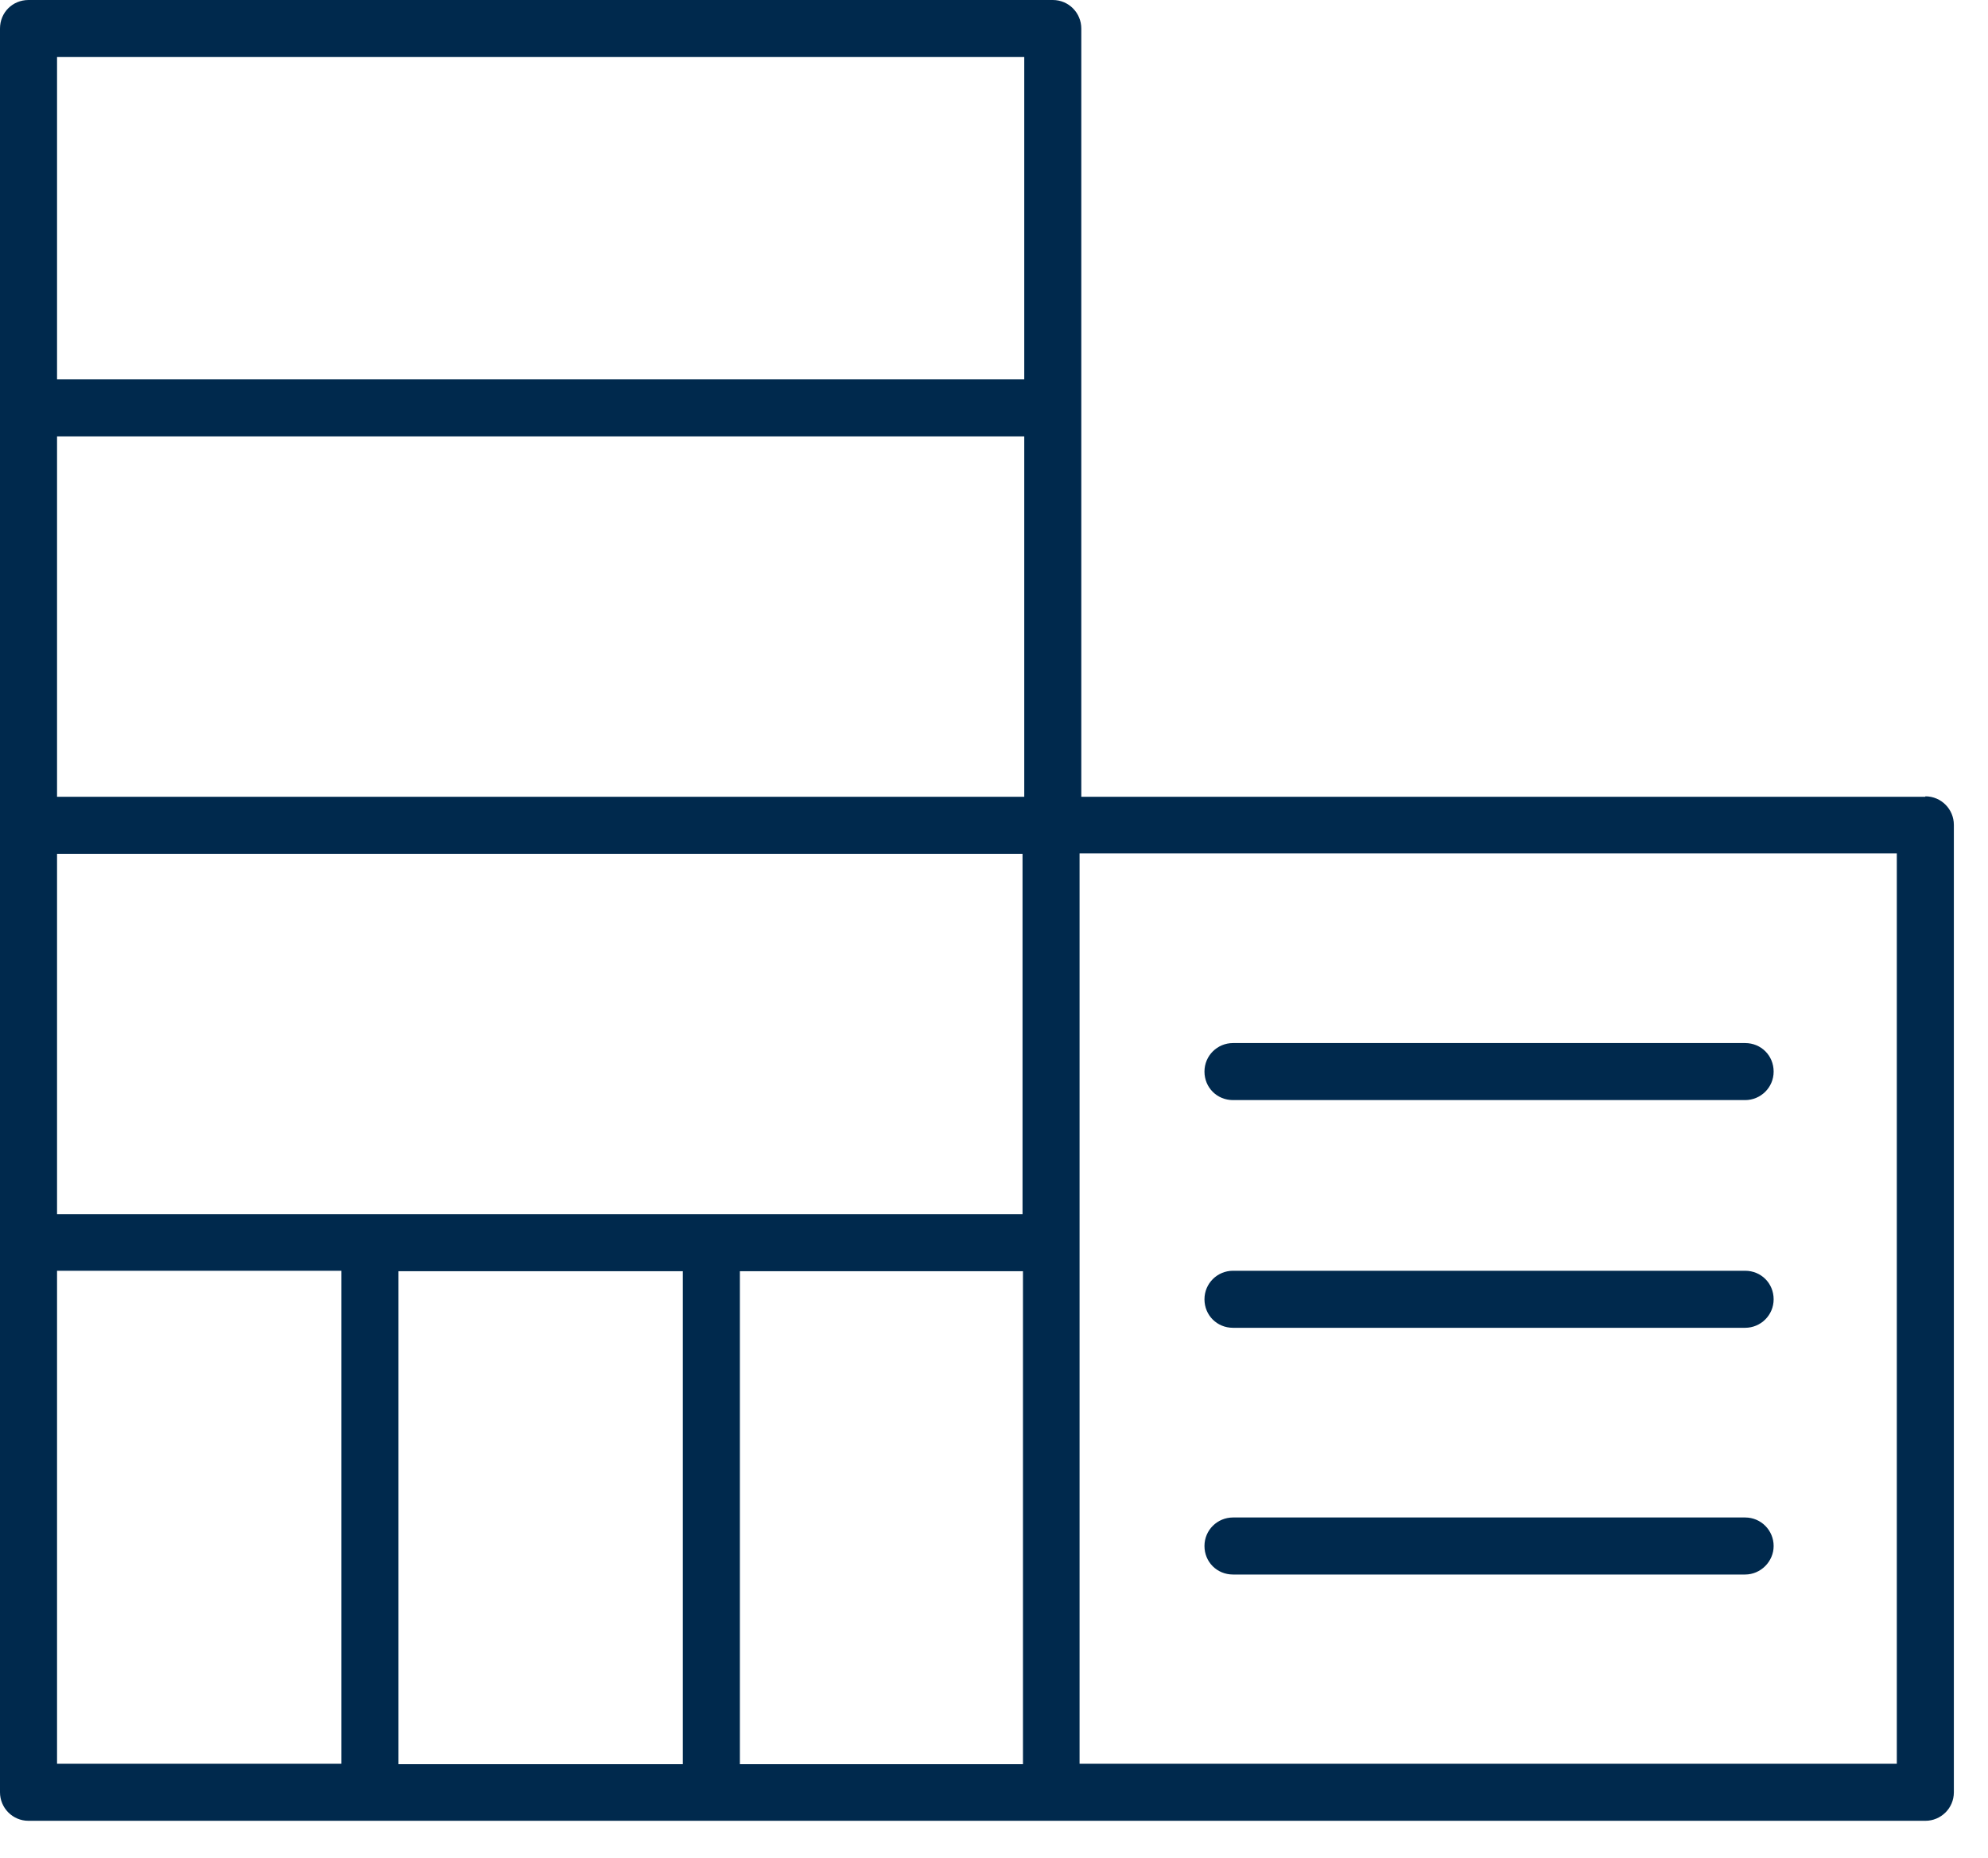<svg width="46" height="43" viewBox="0 0 46 43" fill="none" xmlns="http://www.w3.org/2000/svg">
<g clip-path="url(#clip0_224_160)">
<path d="M44.55 18.44H25.02V0.66C25.02 0.3 24.73 0 24.36 0H0.66C0.29 0 0 0.29 0 0.66V41.48C0 41.84 0.29 42.14 0.66 42.14H44.55C44.91 42.14 45.21 41.85 45.21 41.48V19.09C45.21 18.73 44.92 18.43 44.55 18.43V18.44ZM23.7 18.44H1.32V10.1H23.7V18.44ZM23.66 19.76V28.1H1.32V19.76H23.67H23.66ZM15.8 29.42V40.83H9.22V29.42H15.8ZM17.12 29.42H23.67V40.83H17.12V29.42ZM23.7 1.32V8.78H1.32V1.32H23.7ZM1.32 29.41H7.9V40.82H1.32V29.41ZM43.9 40.82H24.98V19.75H43.89V40.82H43.9Z" fill="#00294D"/>
<path d="M28.53 25.46H40.38C40.74 25.46 41.04 25.17 41.04 24.8C41.04 24.43 40.75 24.14 40.38 24.14H28.53C28.17 24.14 27.87 24.43 27.87 24.8C27.87 25.17 28.16 25.46 28.53 25.46Z" fill="#00294D"/>
<path d="M28.53 30.73H40.38C40.74 30.73 41.04 30.44 41.04 30.07C41.04 29.7 40.75 29.41 40.38 29.41H28.53C28.17 29.41 27.87 29.7 27.87 30.07C27.87 30.44 28.16 30.73 28.53 30.73Z" fill="#00294D"/>
<path d="M40.38 35.12H28.53C28.17 35.12 27.87 35.41 27.87 35.78C27.87 36.15 28.16 36.44 28.53 36.44H40.38C40.74 36.44 41.04 36.14 41.04 35.78C41.04 35.42 40.75 35.12 40.38 35.12Z" fill="#00294D"/>
</g>
<defs>
<clipPath id="clip0_224_160">
<rect width="45.21" height="42.14" fill="white"/>
</clipPath>
</defs>
</svg>
